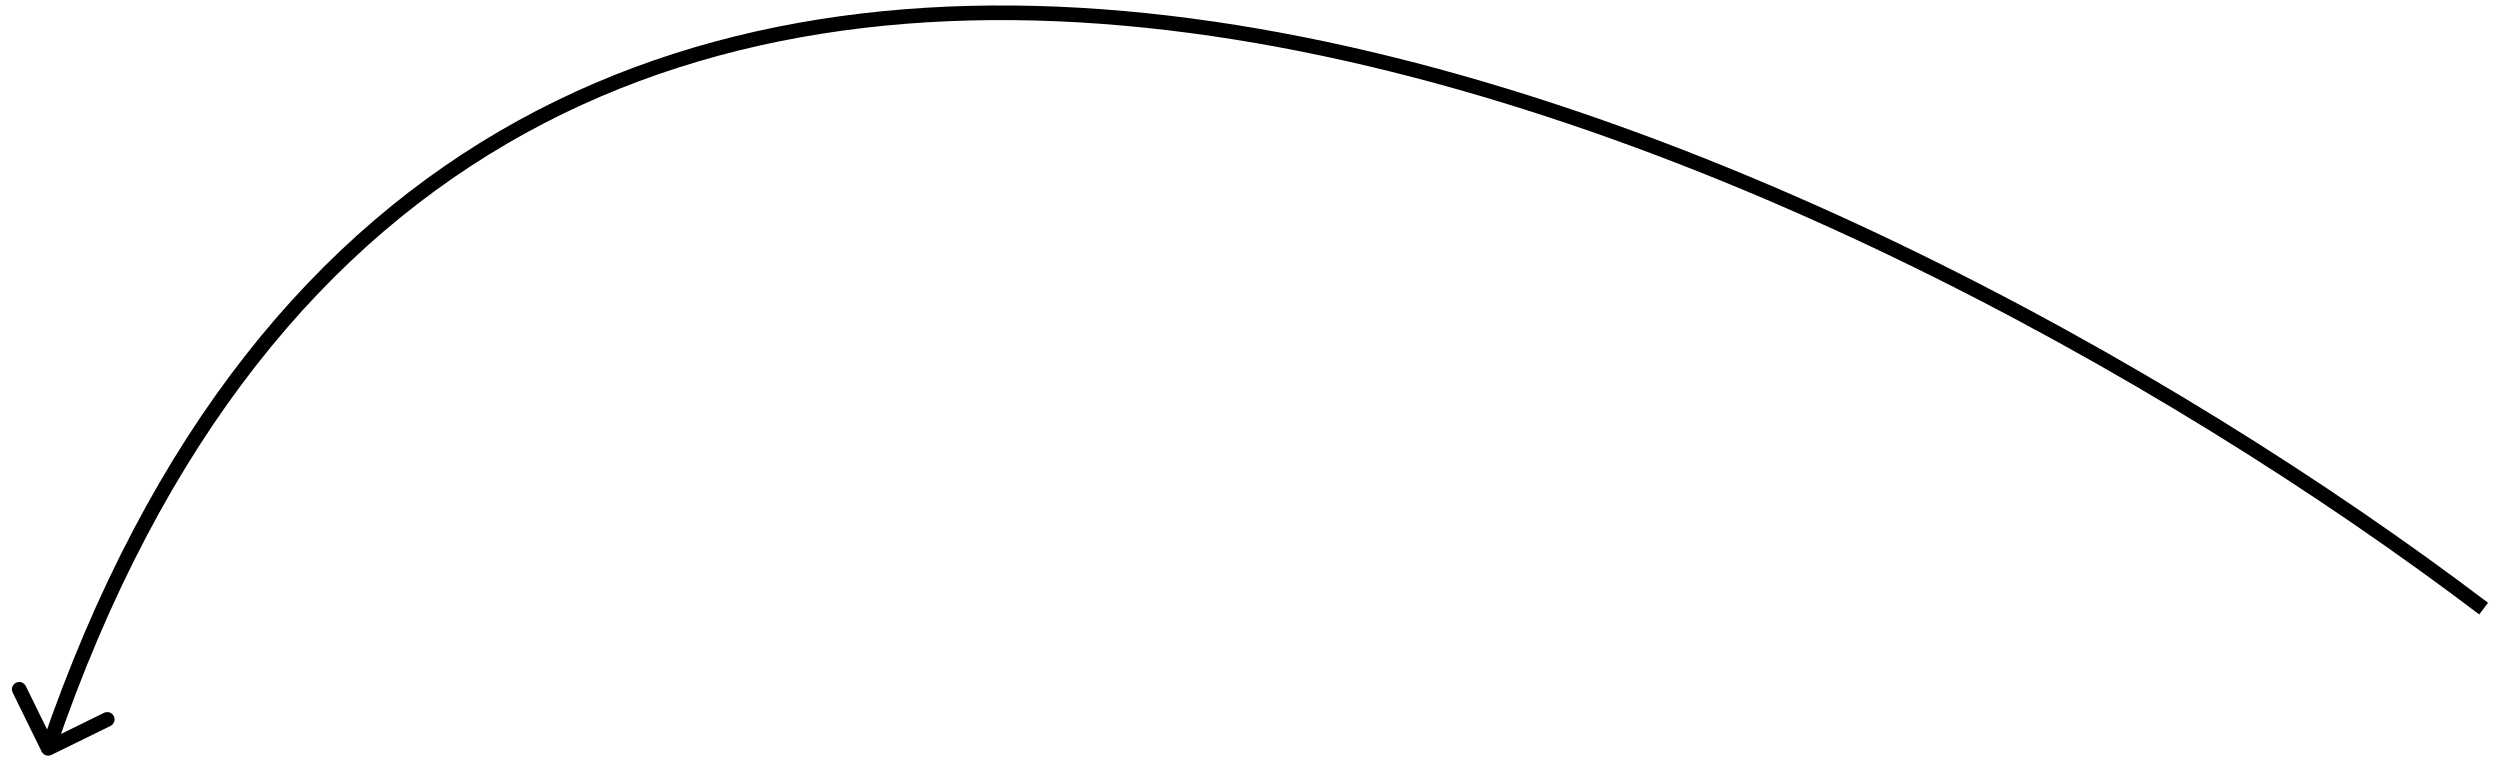 <?xml version="1.0" encoding="UTF-8"?> <svg xmlns="http://www.w3.org/2000/svg" width="171" height="52" viewBox="0 0 171 52" fill="none"><path d="M2.848 51.408C2.97 51.656 3.269 51.758 3.517 51.637L7.557 49.655C7.805 49.533 7.907 49.234 7.786 48.986C7.664 48.738 7.365 48.636 7.117 48.757L3.526 50.519L1.764 46.928C1.642 46.68 1.343 46.577 1.095 46.699C0.847 46.821 0.744 47.12 0.866 47.368L2.848 51.408ZM169.881 41.63L170.183 41.231C148.53 24.821 114.176 5.58 81.5 1.263C65.154 -0.897 49.19 0.674 35.447 8.242C21.695 15.815 10.229 29.359 2.824 51.026L3.297 51.188L3.77 51.35C11.111 29.869 22.437 16.548 35.929 9.118C49.429 1.683 65.161 0.113 81.369 2.255C113.802 6.54 147.993 25.668 169.579 42.028L169.881 41.63Z" fill="black"></path></svg> 